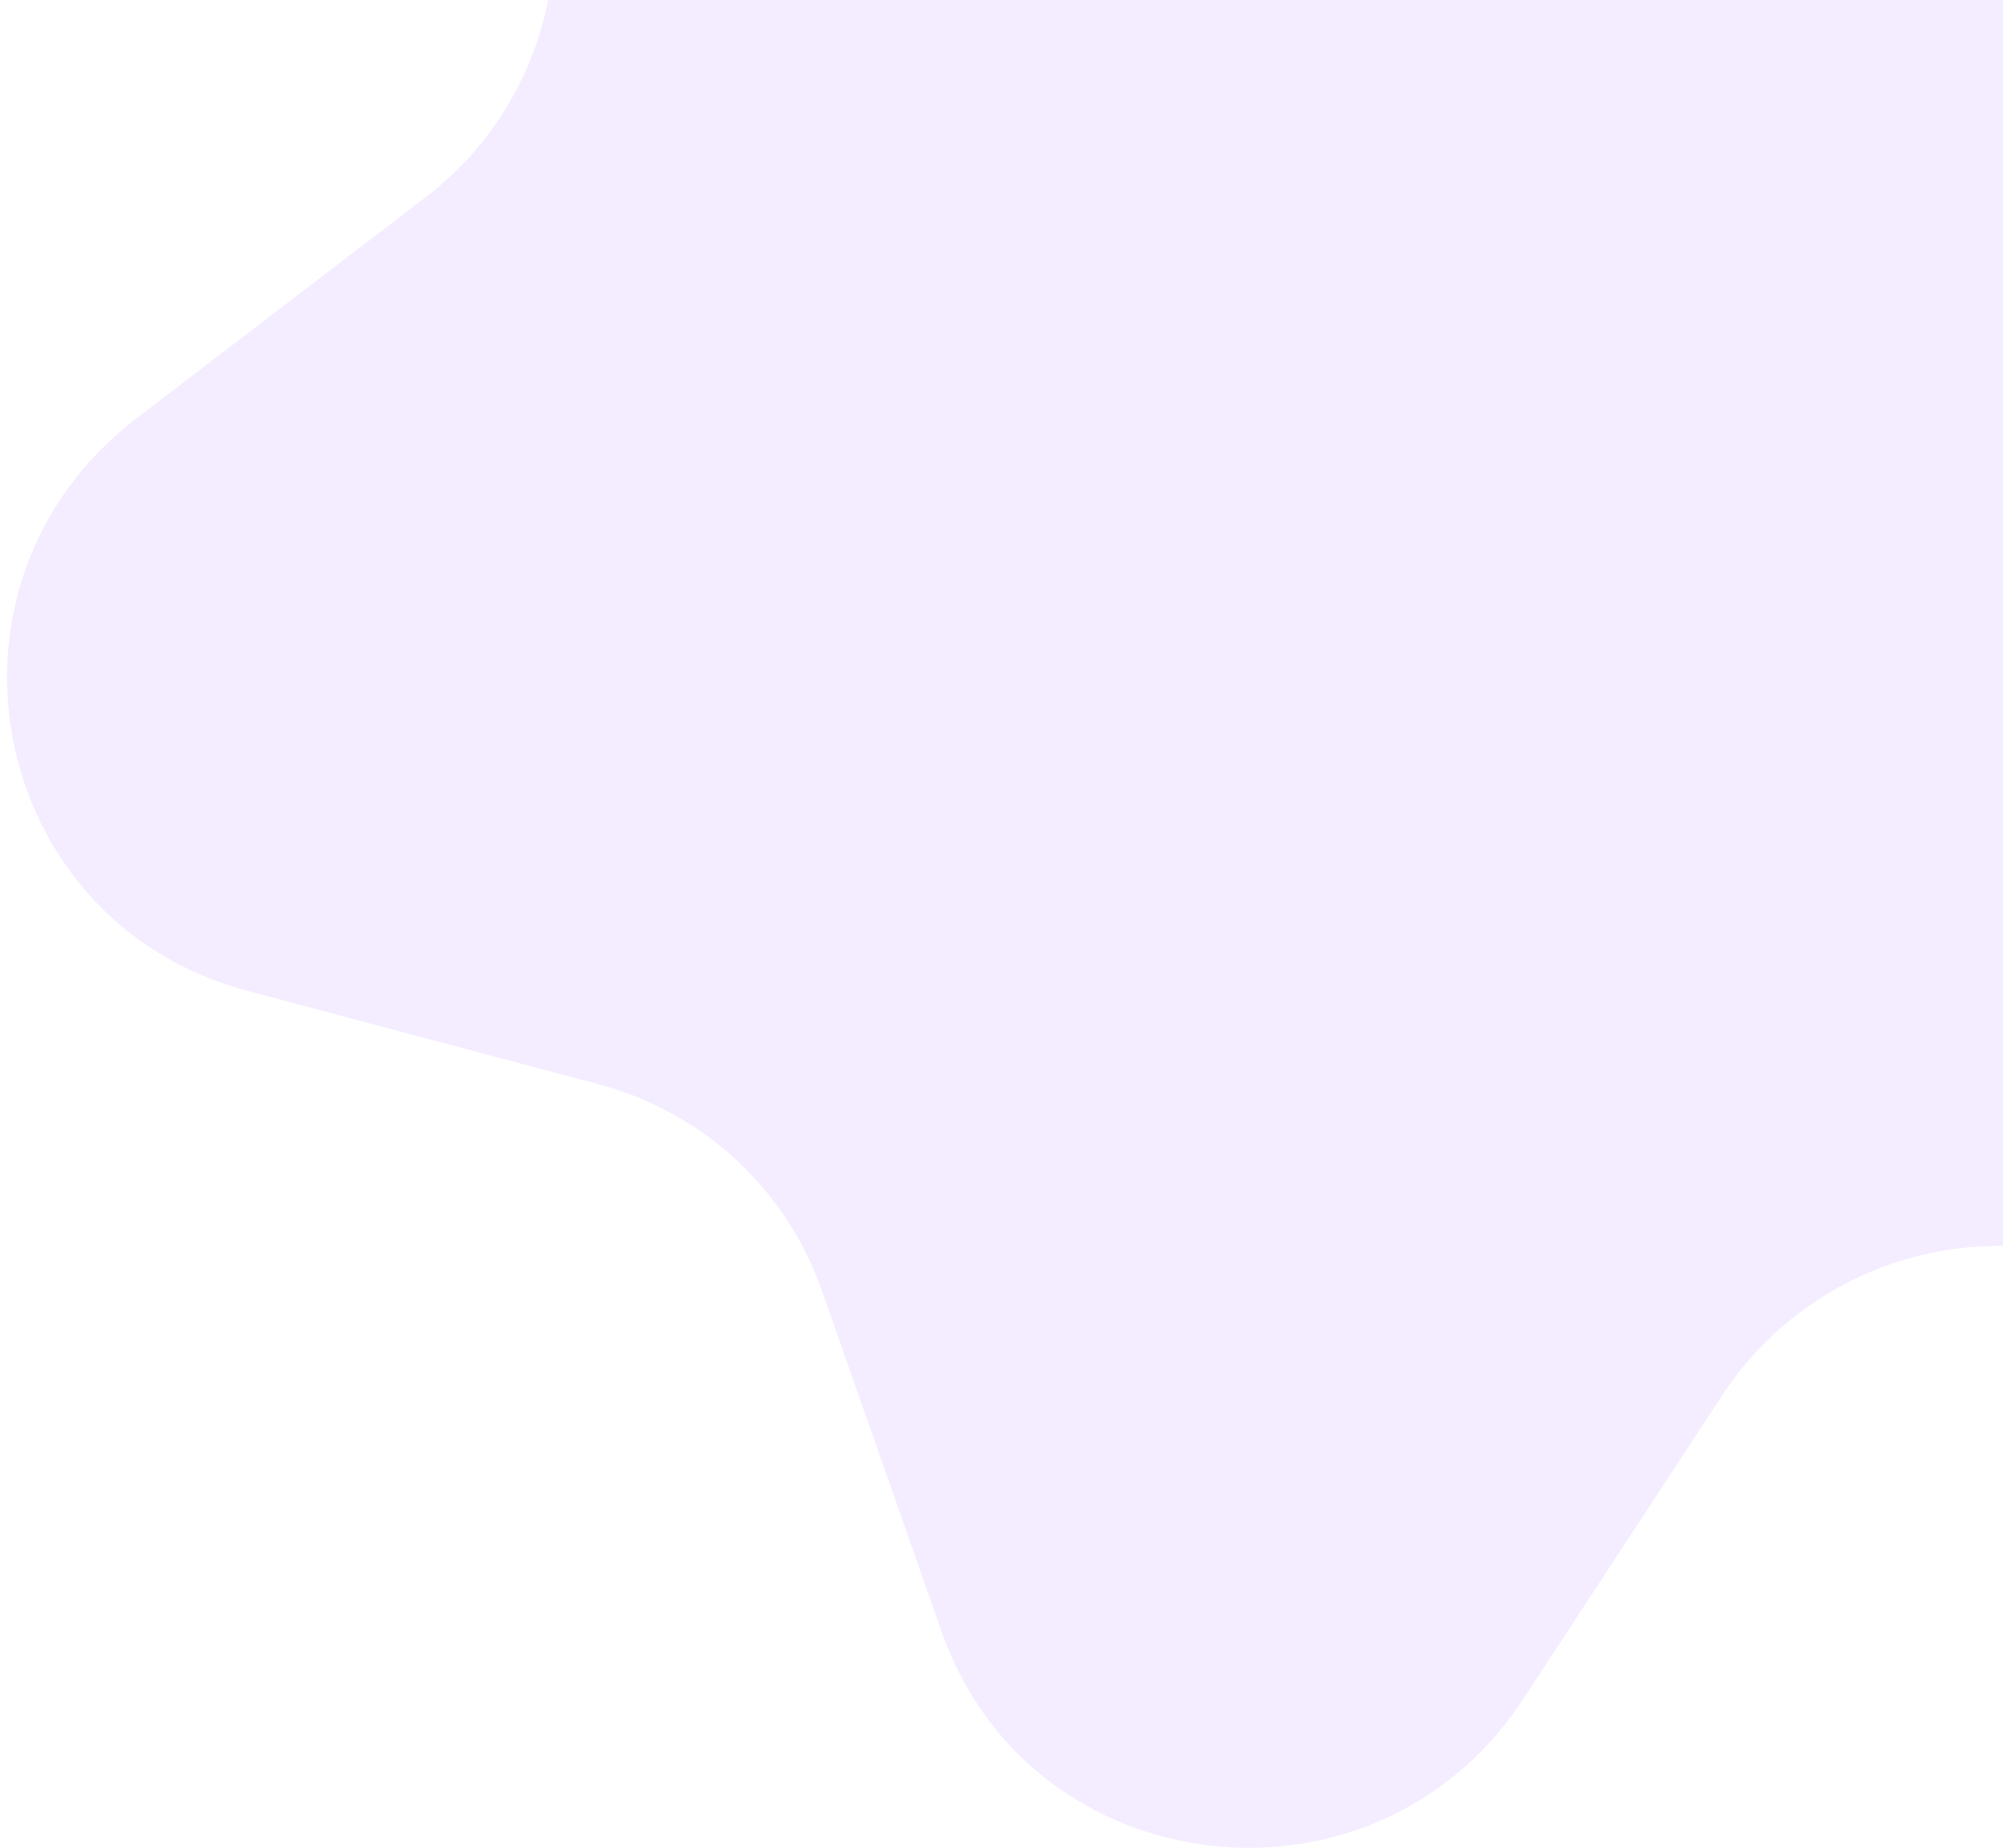 <svg width="233" height="215" viewBox="0 0 233 215" fill="none" xmlns="http://www.w3.org/2000/svg">
<path d="M121.987 -84.426L156.819 -60.607C167.138 -53.562 180.247 -52.055 191.877 -56.56L231.484 -71.715C260.85 -83.016 290.307 -55.822 281.341 -25.699L269.157 14.802C265.567 26.754 268.123 39.625 275.918 49.323L302.488 82.108C322.196 106.415 305.15 142.916 273.724 143.804L231.318 144.979C218.875 145.338 207.233 151.839 200.401 162.245L177.155 197.731C159.915 224.021 119.897 219.386 109.541 189.857L95.566 150.038C91.398 138.315 81.781 129.387 69.722 126.174L28.85 115.302C-1.542 107.282 -9.242 67.938 15.826 48.717L49.505 22.946C59.441 15.408 64.981 3.362 64.449 -9.024L62.442 -51.174C60.947 -82.543 96.159 -102.207 121.987 -84.426Z" fill="#C9A2FF" fill-opacity="0.2"/>
</svg>
